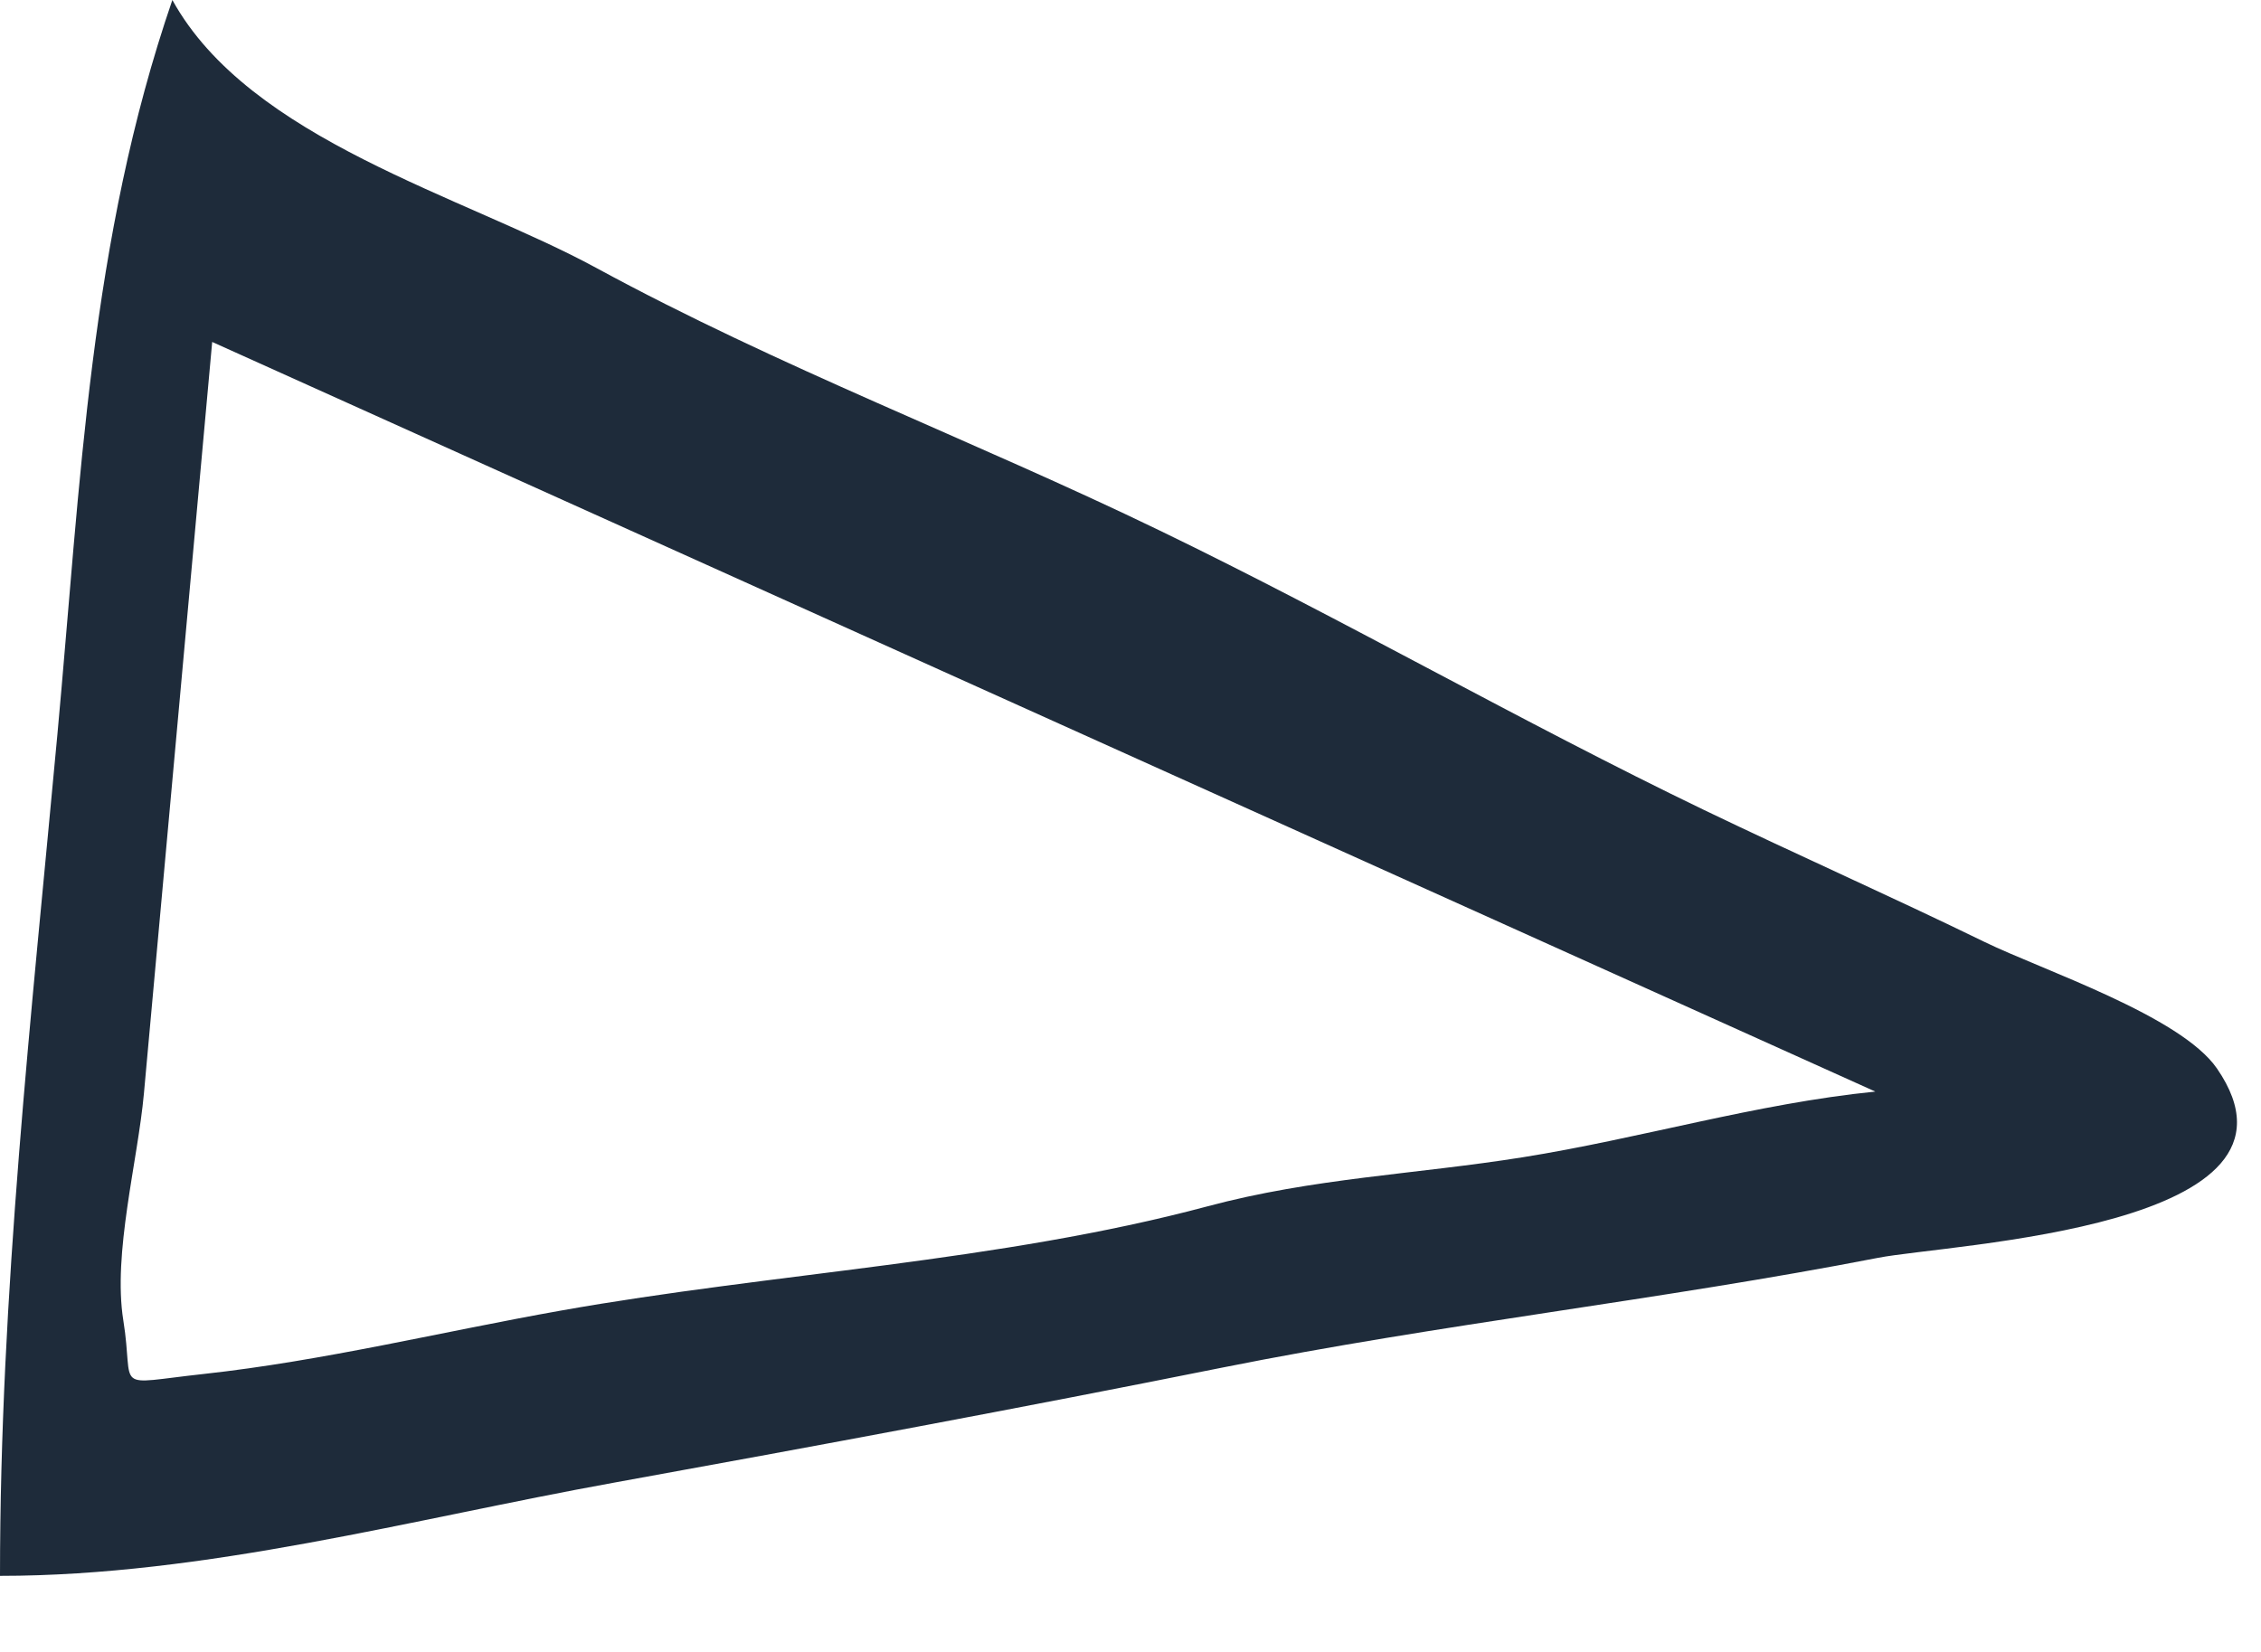 <?xml version="1.0" encoding="utf-8"?>
<svg xmlns="http://www.w3.org/2000/svg" fill="none" height="100%" overflow="visible" preserveAspectRatio="none" style="display: block;" viewBox="0 0 26 19" width="100%">
<path clip-rule="evenodd" d="M21.565 12.555C15.19 9.681 8.815 6.807 2.44 3.933C2.178 6.814 1.917 9.695 1.655 12.577C1.584 13.356 1.295 14.417 1.418 15.186C1.55 16.007 1.268 15.92 2.342 15.803C3.715 15.653 5.092 15.315 6.45 15.074C8.893 14.639 11.491 14.515 13.881 13.876C15.101 13.549 16.269 13.508 17.508 13.311C18.868 13.094 20.191 12.693 21.565 12.555ZM0 18.125C0 14.879 0.362 11.677 0.66 8.447C0.928 5.54 1.031 2.769 1.982 0C2.871 1.61 5.333 2.253 6.856 3.081C8.955 4.223 11.19 5.063 13.338 6.103C15.448 7.124 17.481 8.296 19.593 9.315C20.665 9.831 21.752 10.313 22.821 10.834C23.491 11.16 25.078 11.685 25.494 12.29C26.758 14.127 22.432 14.305 21.597 14.467C19.092 14.954 16.559 15.228 14.059 15.729C11.729 16.196 9.394 16.63 7.055 17.054C4.74 17.473 2.356 18.125 0 18.125Z" fill="#1E2B3A" fill-rule="evenodd" id="ink-layer_8"/>
</svg>